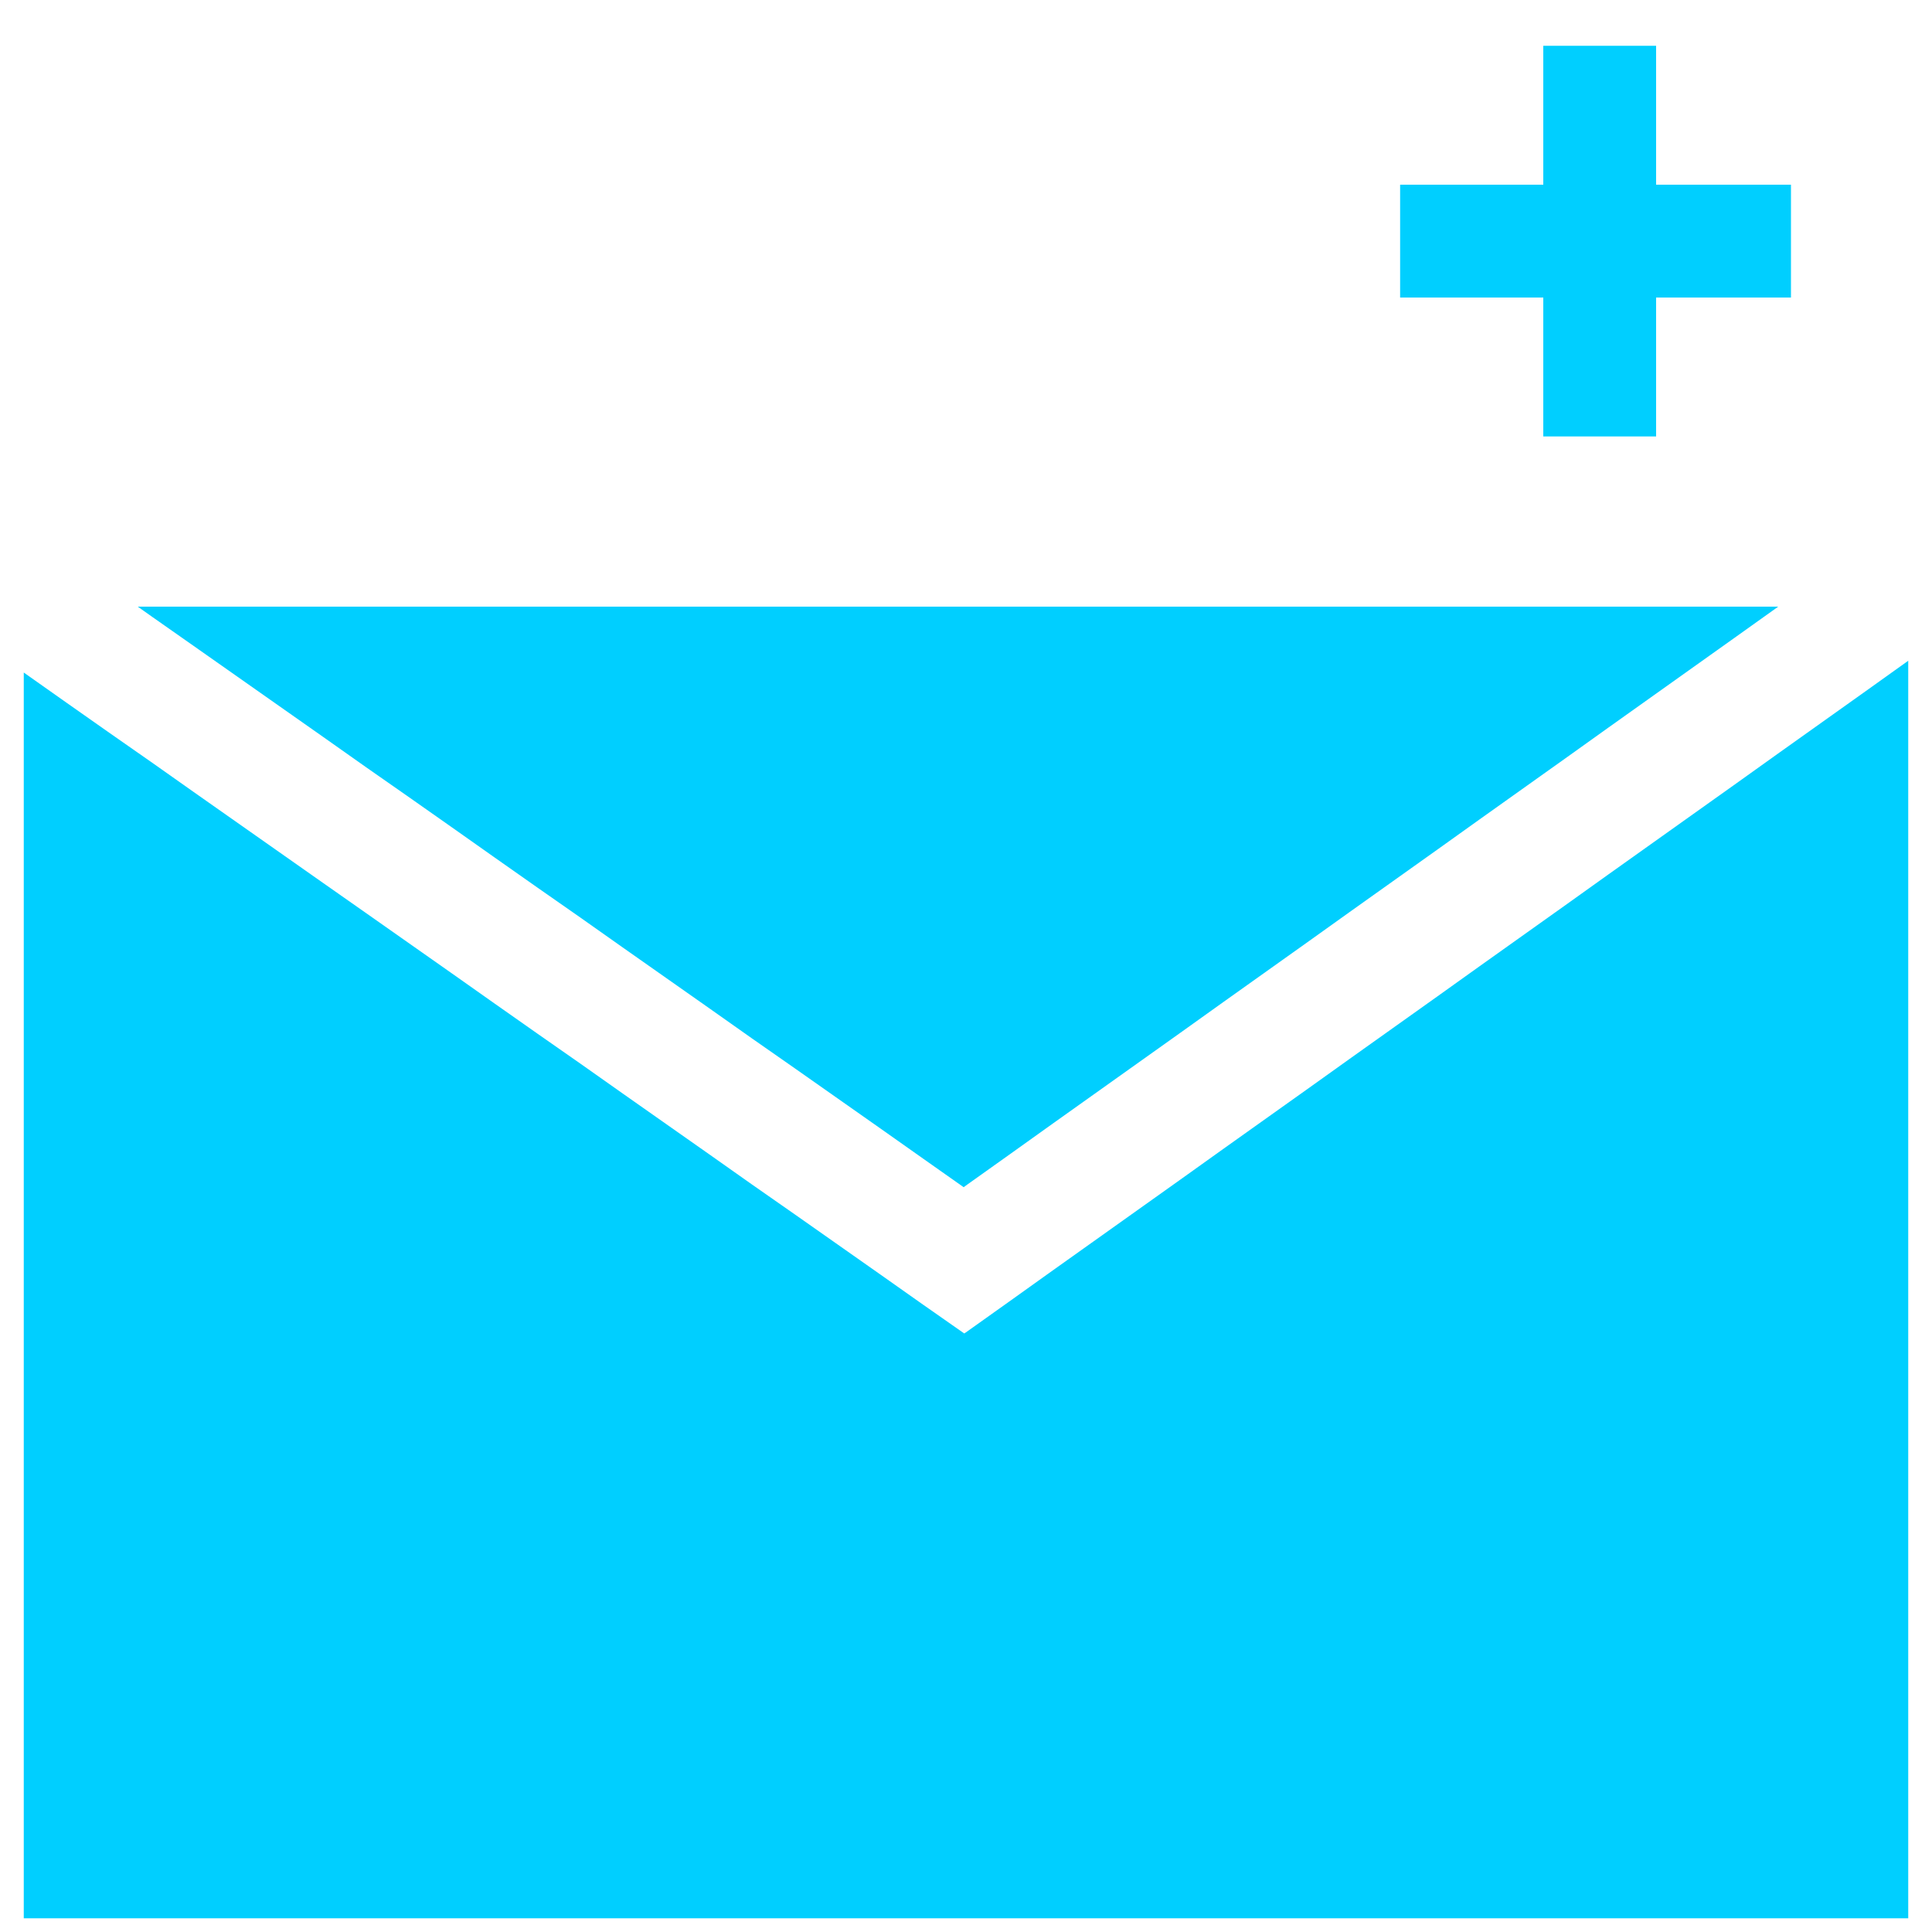 <svg xmlns="http://www.w3.org/2000/svg" id="Layer_1" data-name="Layer 1" viewBox="0 0 100 100"><defs><style>.cls-1{fill:#00cfff;}</style></defs><title>solutionsicons</title><polygon class="cls-1" points="10.09 33.48 12.31 35.04 14.53 36.6 16.75 38.16 18.96 39.72 21.18 41.27 23.4 42.83 25.61 44.39 27.83 45.95 30.05 47.5 32.26 49.06 34.48 50.62 36.7 52.18 38.91 53.74 41.13 55.29 43.35 56.85 45.57 58.41 47.78 59.97 49.88 61.45 50 61.36 52.22 59.78 54.43 58.2 56.65 56.62 58.87 55.04 61.09 53.46 63.3 51.88 65.52 50.3 67.74 48.72 69.95 47.14 72.17 45.56 74.39 43.98 76.6 42.4 78.82 40.82 81.04 39.24 83.25 37.66 85.47 36.08 87.69 34.5 89.91 32.92 92.04 31.4 89.91 31.4 87.69 31.4 85.47 31.4 83.25 31.4 81.04 31.4 78.82 31.4 76.6 31.4 74.39 31.4 72.17 31.4 69.95 31.4 67.74 31.4 65.52 31.4 63.3 31.4 61.09 31.4 58.87 31.4 56.65 31.4 54.43 31.4 52.22 31.4 50 31.4 47.78 31.4 45.99 31.4 45.57 31.4 43.35 31.4 41.13 31.4 38.91 31.4 36.7 31.4 34.48 31.4 32.26 31.4 30.05 31.4 27.83 31.4 25.61 31.4 23.4 31.4 21.18 31.4 18.96 31.4 16.75 31.4 14.53 31.4 12.31 31.4 11.3 31.4 10.09 31.4 7.88 31.4 7.13 31.4 7.88 31.93 10.09 33.48"></polygon><polygon class="cls-1" points="96.56 35.78 94.34 37.36 92.12 38.94 89.91 40.52 87.69 42.1 85.47 43.68 83.25 45.26 81.04 46.84 78.82 48.42 76.6 50 74.39 51.58 72.17 53.16 69.95 54.74 67.74 56.32 65.52 57.9 63.3 59.48 61.09 61.06 58.87 62.64 56.65 64.22 54.43 65.8 52.22 67.38 50 68.96 49.91 69.02 47.78 67.53 45.57 65.97 43.35 64.41 41.13 62.85 38.91 61.3 36.7 59.74 34.48 58.18 32.26 56.62 30.05 55.06 27.83 53.51 25.61 51.95 23.4 50.39 21.18 48.83 18.96 47.27 16.75 45.72 14.53 44.16 12.31 42.6 10.09 41.04 7.88 39.48 5.66 37.93 3.44 36.37 1.23 34.81 1.23 99.29 3.44 99.29 5.66 99.29 7.88 99.29 10.09 99.29 12.31 99.29 14.53 99.29 16.75 99.29 18.96 99.29 21.18 99.29 23.4 99.29 25.61 99.29 27.83 99.29 30.05 99.29 32.26 99.29 34.48 99.29 36.7 99.29 38.91 99.29 41.13 99.29 43.35 99.29 45.57 99.29 47.78 99.29 50 99.29 52.22 99.29 54.43 99.29 56.65 99.29 58.87 99.29 61.09 99.29 63.3 99.29 65.52 99.29 67.74 99.29 69.95 99.29 72.17 99.29 74.39 99.29 76.6 99.29 78.82 99.29 81.04 99.29 83.25 99.29 85.47 99.29 87.69 99.29 89.91 99.29 92.12 99.29 94.34 99.29 96.56 99.29 98.77 99.29 98.77 34.2 96.56 35.78"></polygon><polygon class="cls-1" points="92.7 9.56 85.72 9.56 85.72 2.37 79.88 2.37 79.88 9.56 72.47 9.56 72.47 15.4 79.88 15.4 79.88 22.59 85.72 22.59 85.72 15.4 92.7 15.4 92.7 9.56"></polygon></svg>